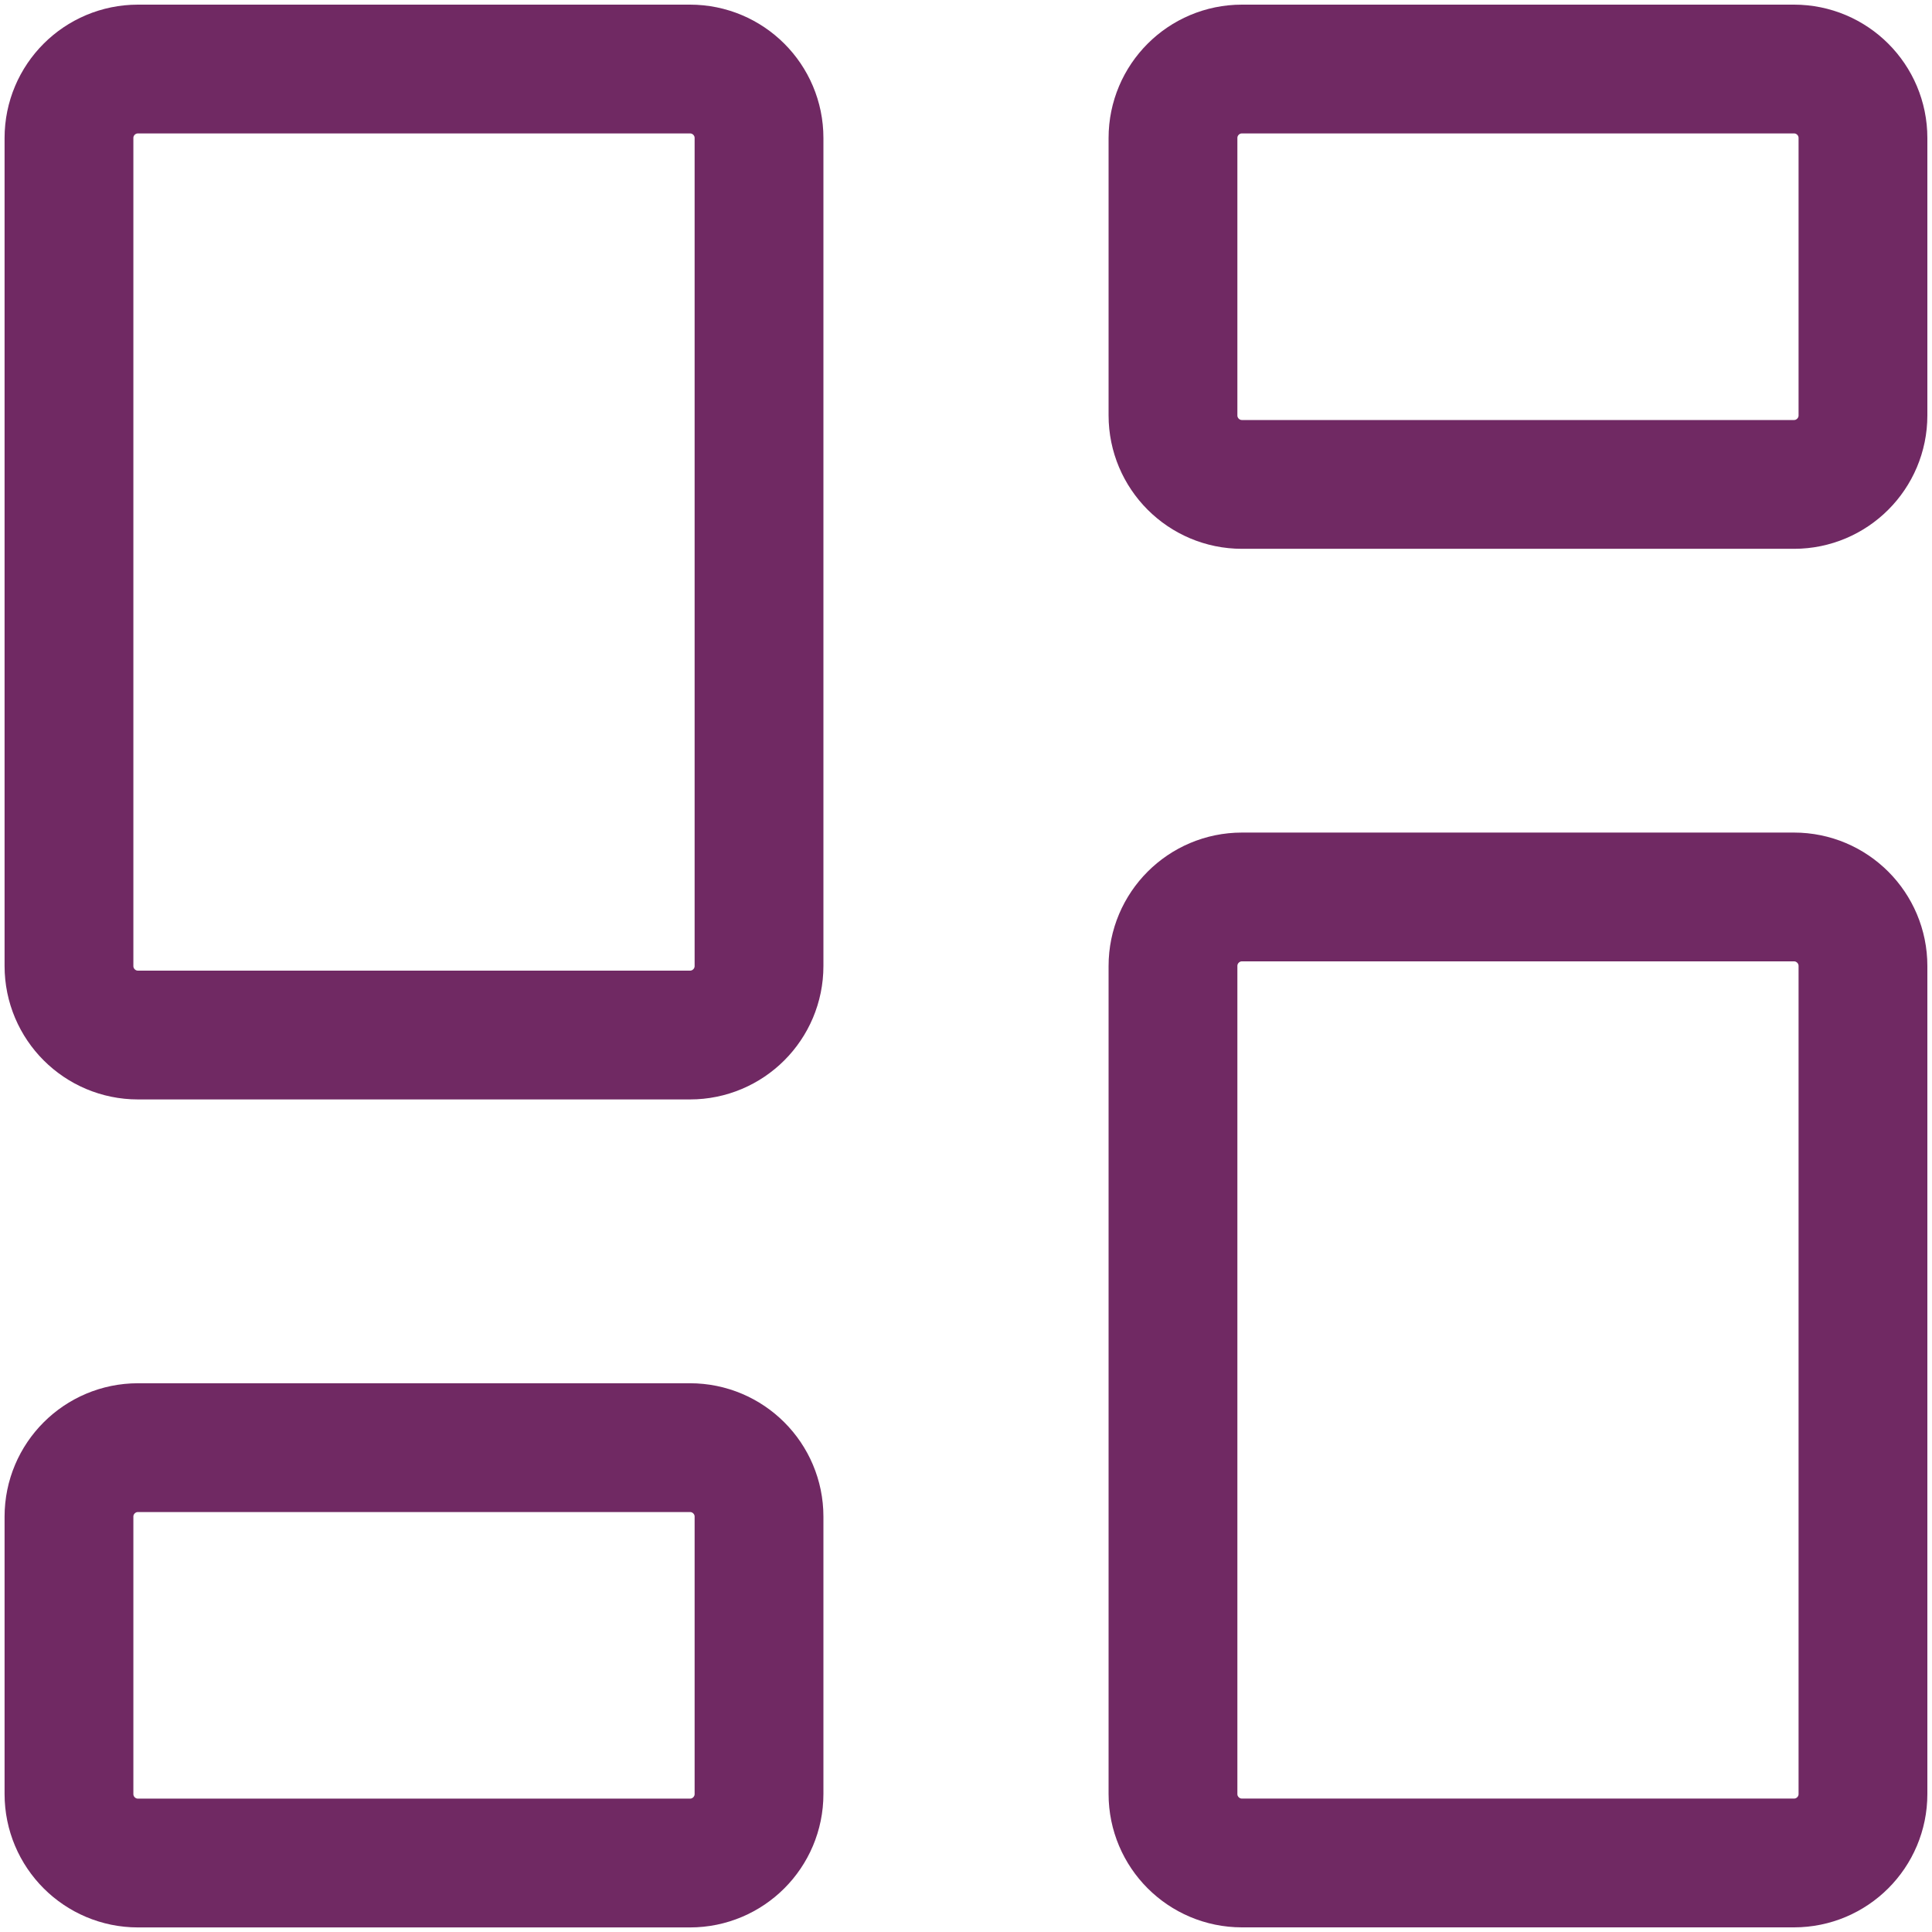 <svg width="30px" height="30px" viewBox="0 0 30 30" fill="none" xmlns="http://www.w3.org/2000/svg" transform="rotate(0) scale(1, 1)">
<g clip-path="url(#clip0_187_5538)">
<path d="M27.857 13.928H19.285C18.694 13.928 18.214 14.408 18.214 15V27.857C18.214 28.449 18.694 28.928 19.285 28.928H27.857C28.448 28.928 28.928 28.449 28.928 27.857V15C28.928 14.408 28.448 13.928 27.857 13.928Z" stroke="#702963" stroke-width="2" stroke-linecap="round" stroke-linejoin="round"/>
<path d="M27.857 1.072H19.285C18.694 1.072 18.214 1.551 18.214 2.143V6.45C18.214 7.042 18.694 7.522 19.285 7.522H27.857C28.448 7.522 28.928 7.042 28.928 6.45V2.143C28.928 1.551 28.448 1.072 27.857 1.072Z" stroke="#702963" stroke-width="2" stroke-linecap="round" stroke-linejoin="round"/>
<path d="M10.714 1.072H2.143C1.551 1.072 1.071 1.551 1.071 2.143V15C1.071 15.592 1.551 16.072 2.143 16.072H10.714C11.306 16.072 11.786 15.592 11.786 15V2.143C11.786 1.551 11.306 1.072 10.714 1.072Z" stroke="#702963" stroke-width="2" stroke-linecap="round" stroke-linejoin="round"/>
<path d="M10.714 22.479H2.143C1.551 22.479 1.071 22.959 1.071 23.55V27.857C1.071 28.449 1.551 28.929 2.143 28.929H10.714C11.306 28.929 11.786 28.449 11.786 27.857V23.55C11.786 22.959 11.306 22.479 10.714 22.479Z" stroke="#702963" stroke-width="2" stroke-linecap="round" stroke-linejoin="round"/>
</g>
<defs>
<clipPath id="clip0_187_5538">
<rect width="30" height="30" fill="#ffffff"/>
</clipPath>
</defs>
</svg>